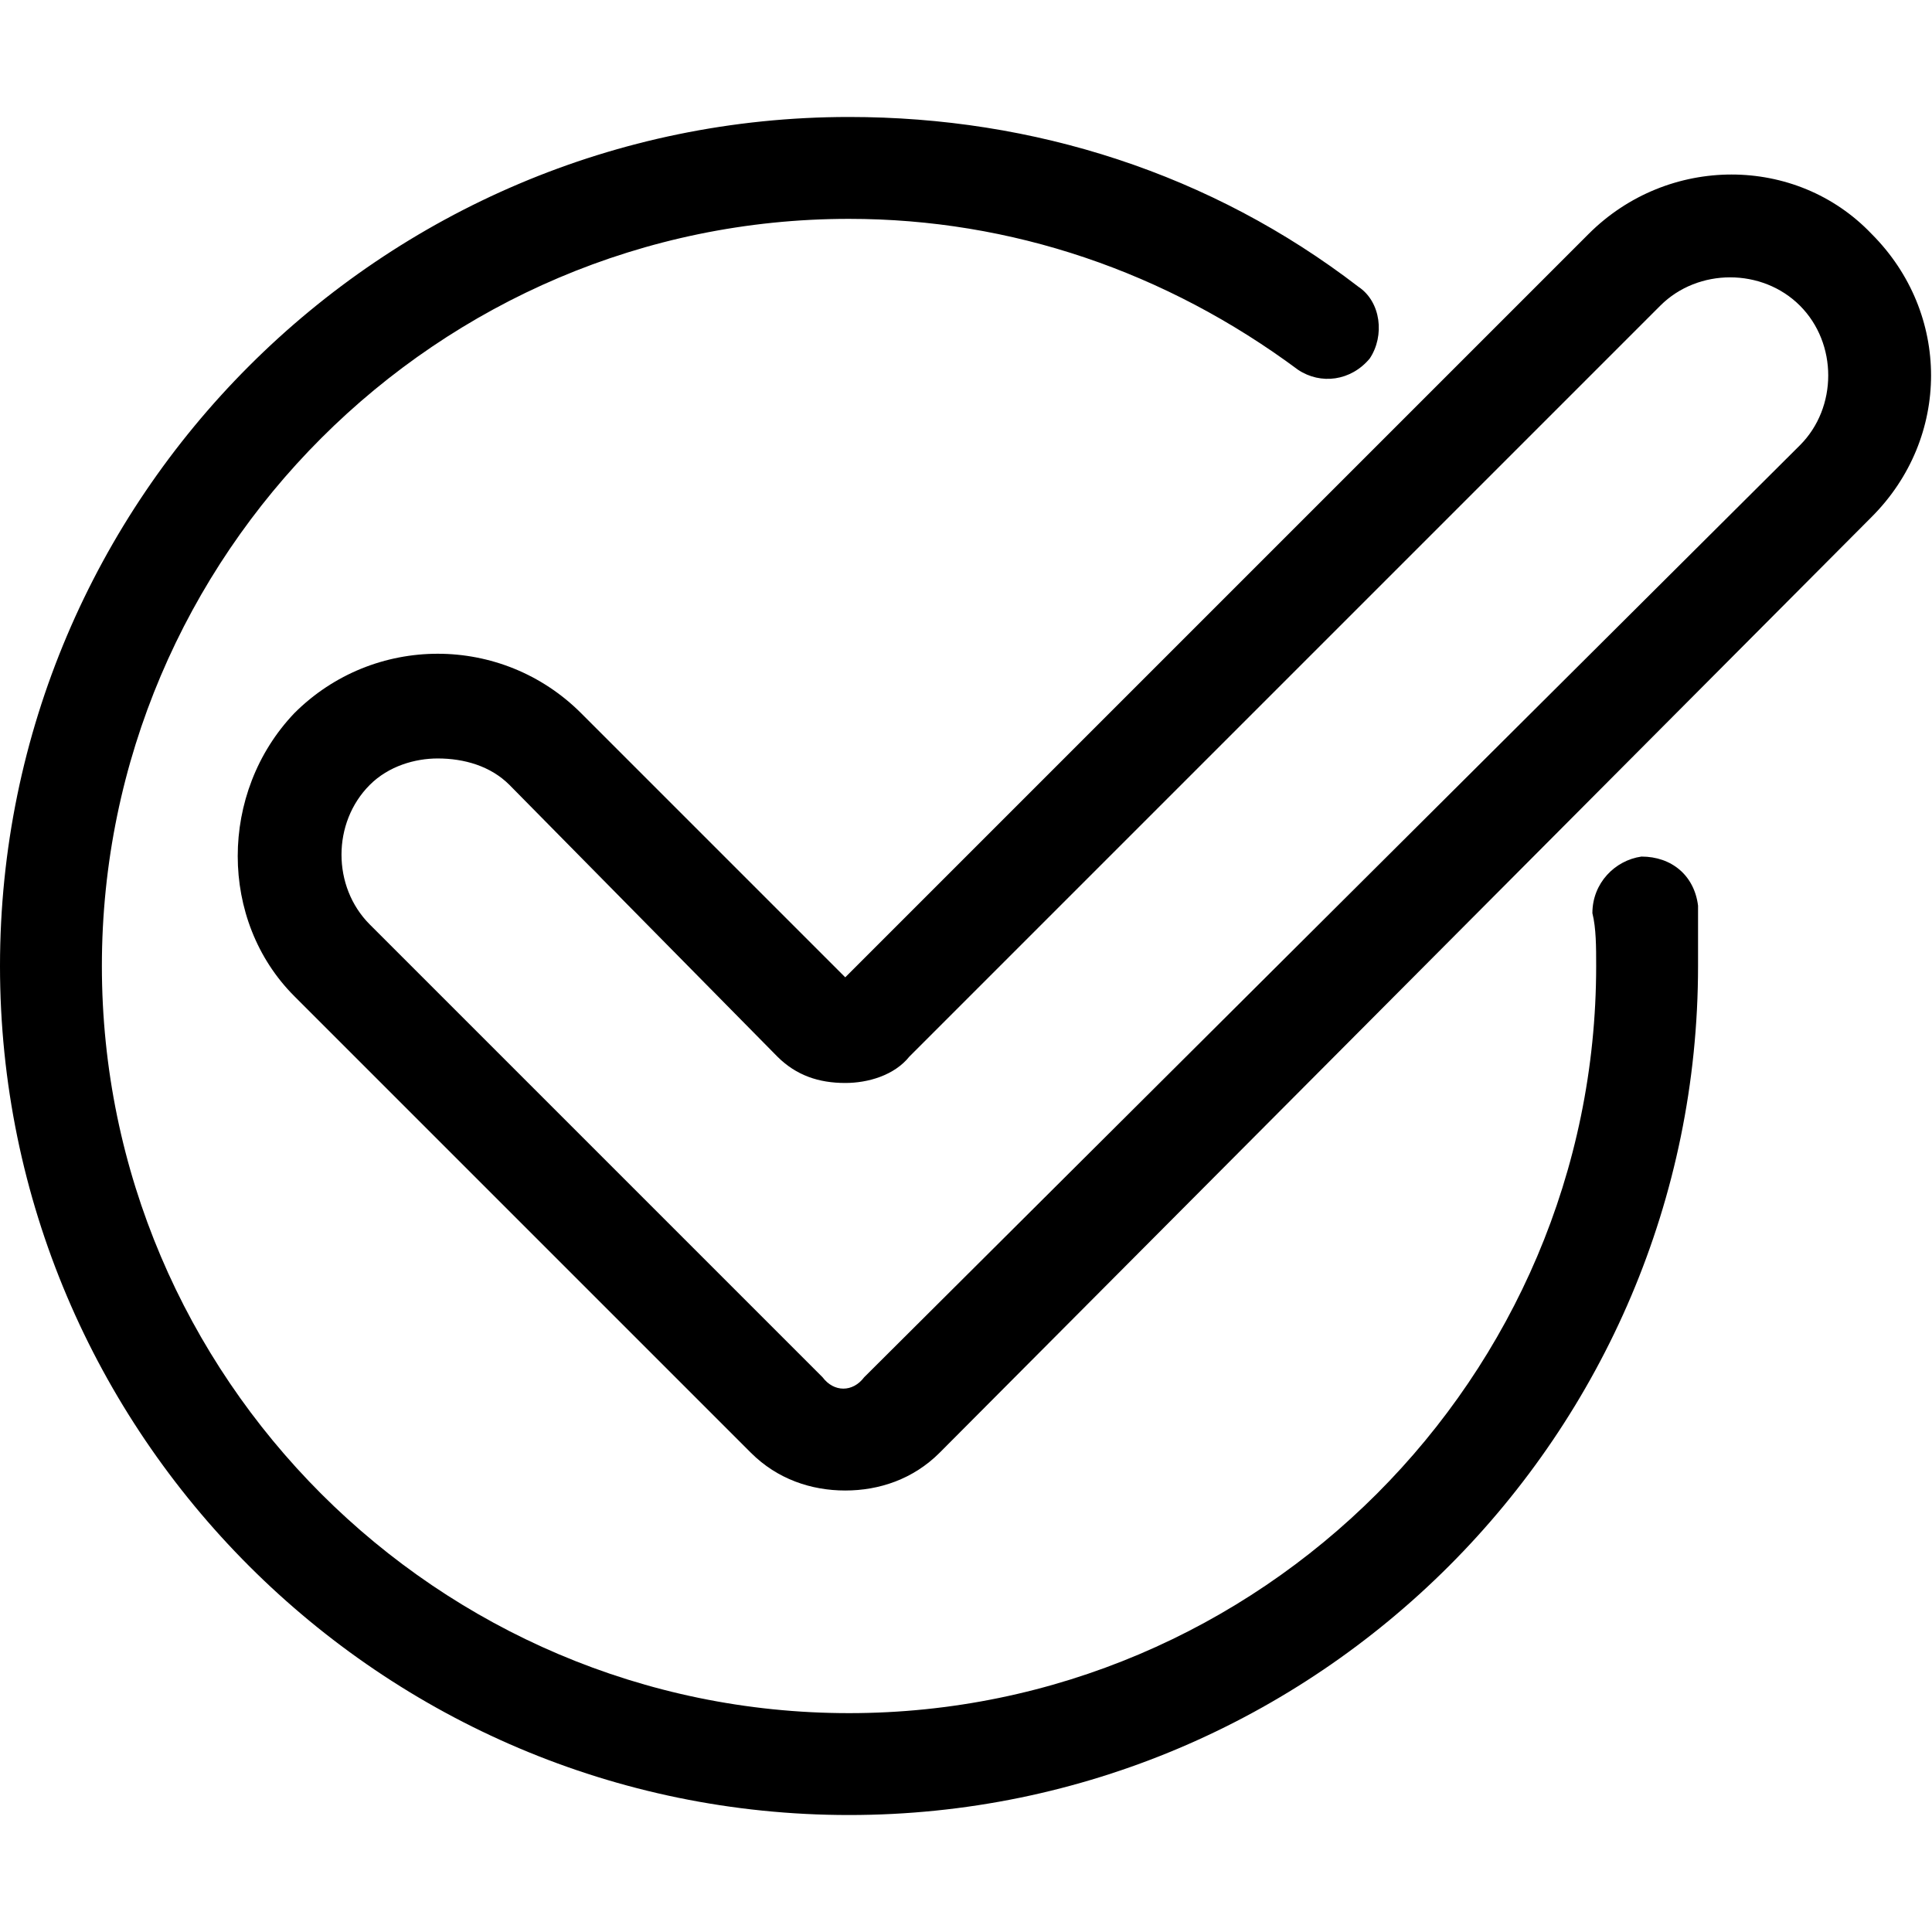 <svg id="utouch-icon-checked" viewBox="0 0 512 512" width="100%" height="100%">
		<path d="m450 240c-1-8-7-13-15-13-7 1-13 7-13 15 1 4 1 9 1 14 0 109-89 198-198 198-109 0-198-89-198-198 0-109 89-198 198-198 43 0 84 14 119 40 6 4 14 3 19-3 4-6 3-15-3-19-39-30-86-45-135-45-124 0-225 101-225 225 0 124 101 225 225 225 124 0 225-101 225-225 0-5 0-11 0-16z m46-178c-20-21-54-21-75 0l-197 197-70-70c-21-21-55-21-76 0-20 21-20 55 0 75l121 121c7 7 16 10 25 10 9 0 18-3 25-10l247-248c21-21 21-54 0-75z m-19 56l-248 247c-3 4-8 4-11 0l-120-120c-10-10-10-27 0-37 5-5 12-7 18-7 7 0 14 2 19 7l71 72c5 5 11 7 18 7 6 0 13-2 17-7l199-199c10-10 27-10 37 0 10 10 10 27 0 37z"></path>
	</svg>